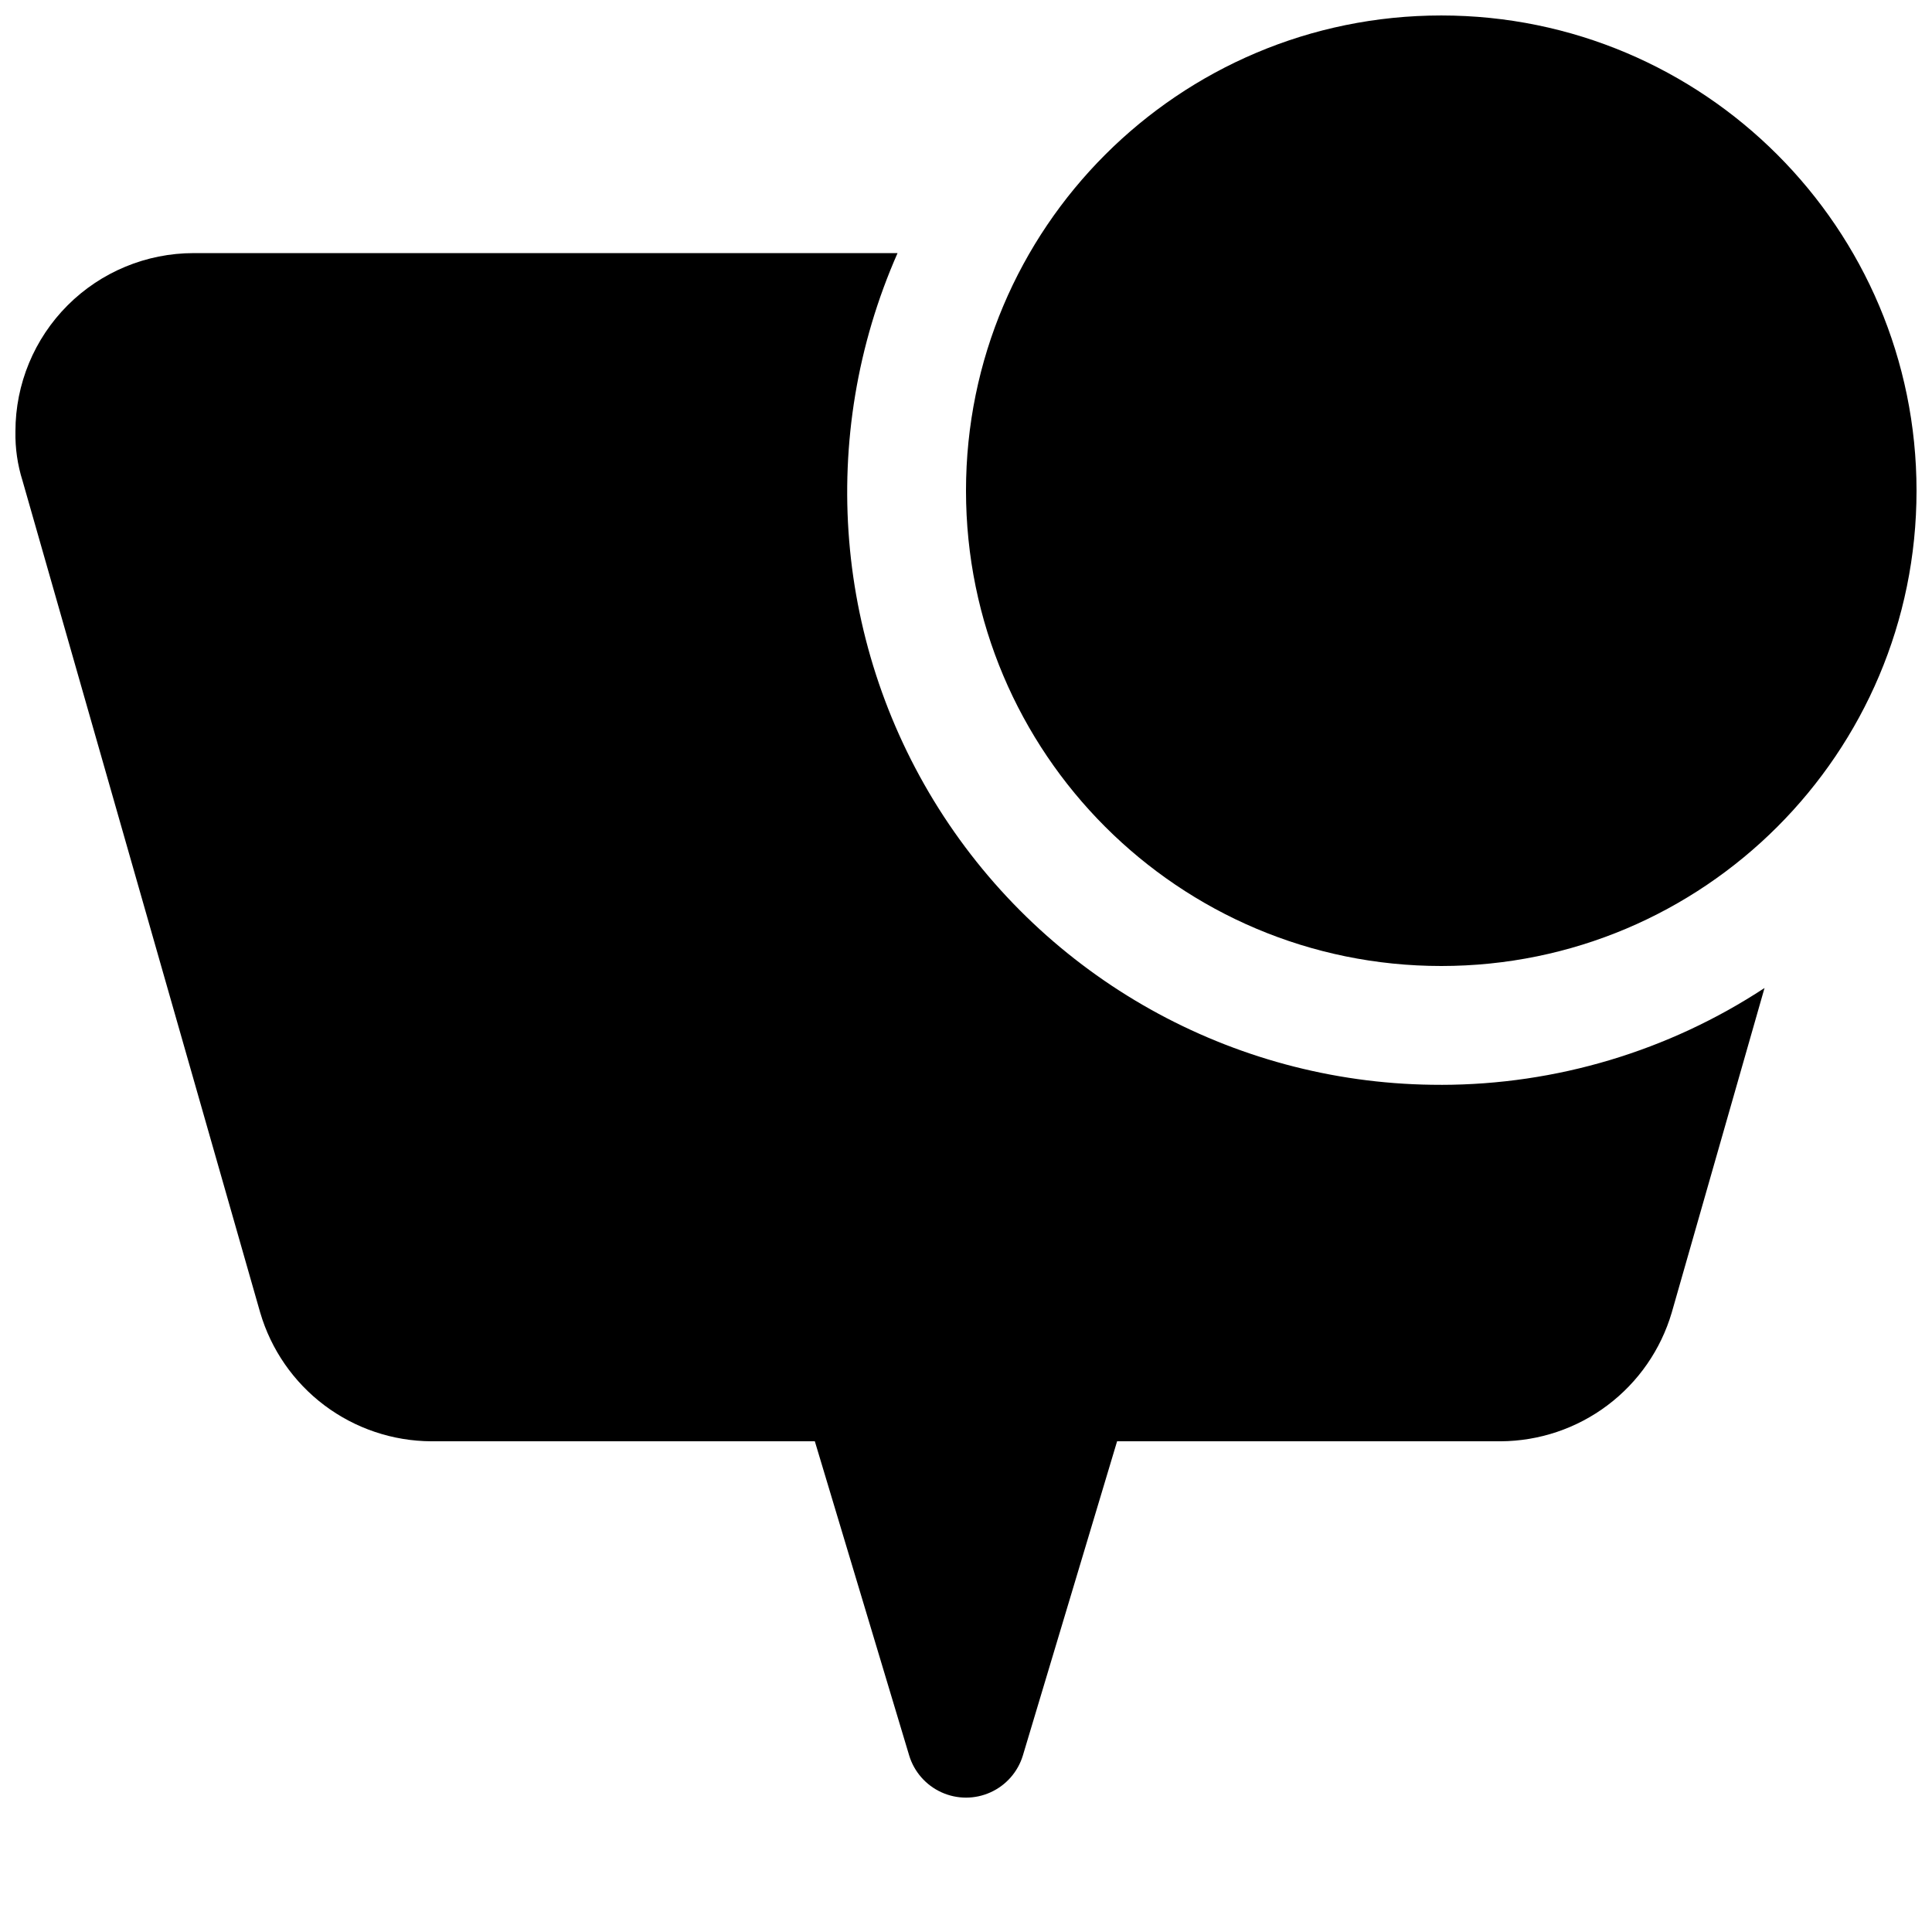 <?xml version="1.0" encoding="UTF-8"?>
<!-- Uploaded to: SVG Repo, www.svgrepo.com, Generator: SVG Repo Mixer Tools -->
<svg width="800px" height="800px" version="1.1" viewBox="144 144 512 512" xmlns="http://www.w3.org/2000/svg">
 <defs>
  <clipPath id="b">
   <path d="m400 148.09h251.9v251.91h-251.9z"/>
  </clipPath>
  <clipPath id="a">
   <path d="m148.09 211h463.91v410h-463.91z"/>
  </clipPath>
 </defs>
 <g>
  <g clip-path="url(#b)">
   <path d="m651.9 274.05c0 69.562-56.391 125.95-125.95 125.95-69.559 0-125.95-56.391-125.95-125.95s56.391-125.95 125.95-125.95c69.562 0 125.95 56.391 125.95 125.95"/>
  </g>
  <g clip-path="url(#a)">
   <path d="m525.95 431.49c-53.148 0.125-102.75-26.637-131.84-71.125-29.078-44.484-33.691-100.66-12.25-149.29h-186.54c-12.523 0-24.539 4.977-33.398 13.832-8.855 8.859-13.832 20.871-13.832 33.398-0.09 4.453 0.551 8.887 1.891 13.133l62.977 220.42v-0.004c2.879 9.809 8.848 18.426 17.016 24.57 8.172 6.141 18.105 9.484 28.324 9.531h101.64l25 83.254v0.004c1.316 4.34 4.441 7.898 8.57 9.77 4.129 1.875 8.867 1.875 12.996 0 4.133-1.871 7.254-5.43 8.57-9.77l24.969-83.258h101.64c10.219-0.051 20.152-3.394 28.32-9.539 8.168-6.144 14.137-14.758 17.023-24.562l24.594-86.027-0.004 0.004c-25.449 16.719-55.227 25.637-85.68 25.664z"/>
  </g>
 </g>
</svg>